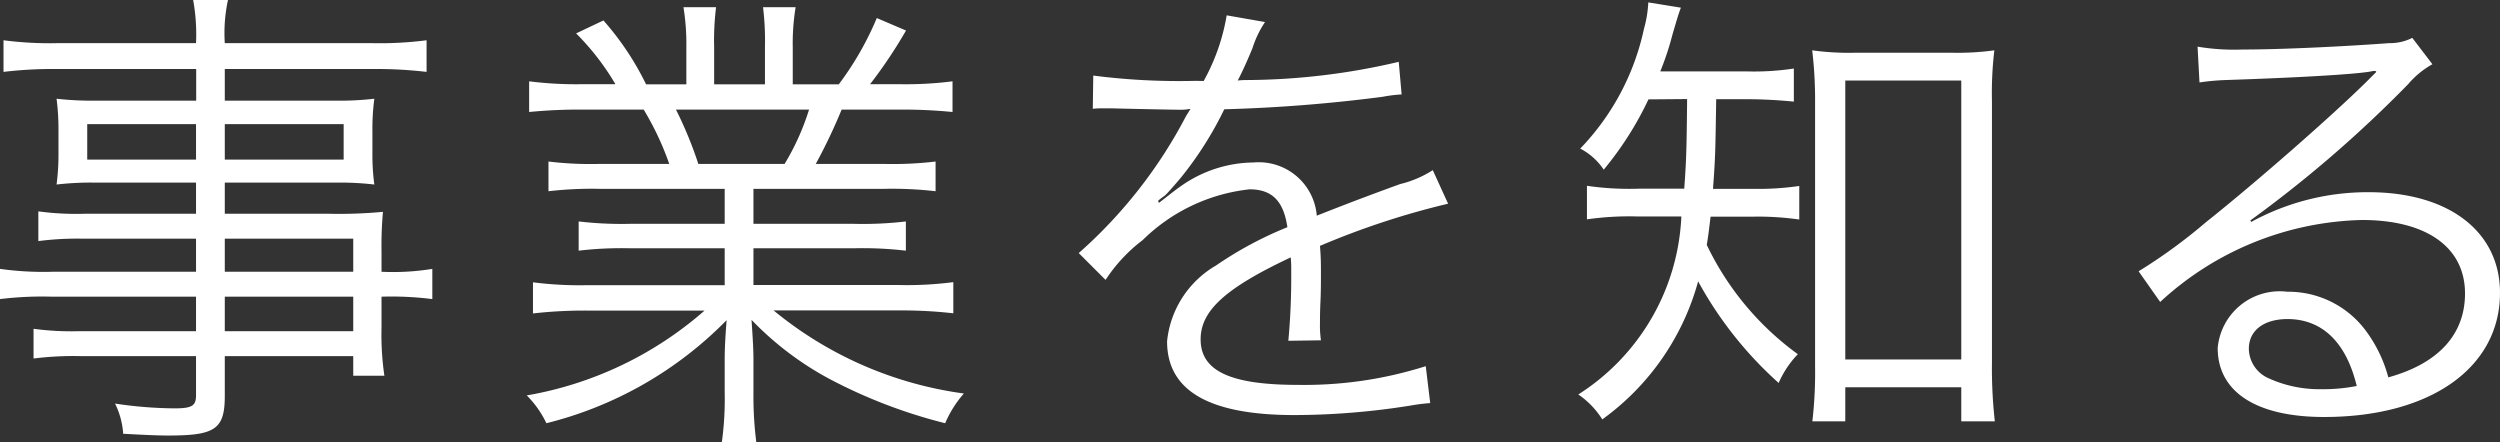 <svg xmlns="http://www.w3.org/2000/svg" width="78.24" height="13.845" viewBox="0 0 78.24 13.845">
  <rect x="0" y="0" width="78.24" height="13.845" fill="#333333" stroke="none"/>
  <path id="パス_10861" data-name="パス 10861" d="M6.915-4.125h-4.5A9.759,9.759,0,0,1,.78-4.215v.945a10.882,10.882,0,0,1,1.635-.075h4.5v1.08H3.27A8.974,8.974,0,0,1,1.83-2.34v.93A10,10,0,0,1,3.3-1.485H6.915v1.23c0,.33-.135.405-.675.405A12.974,12.974,0,0,1,4.38,0a2.473,2.473,0,0,1,.255.945C5.475.99,5.745,1,6.06,1,7.515,1,7.815.8,7.815-.24V-1.485h4.02V-.87h.975a8.844,8.844,0,0,1-.09-1.5v-.975a10.2,10.2,0,0,1,1.59.075v-.945a7.623,7.623,0,0,1-1.59.09v-.63A11.872,11.872,0,0,1,12.765-6a14.66,14.66,0,0,1-1.68.06H7.815v-.975H11.28a9.356,9.356,0,0,1,1.215.06,7.1,7.1,0,0,1-.06-1.005v-.66a7.318,7.318,0,0,1,.06-1.02,9.605,9.605,0,0,1-1.23.06H7.815v-.99h4.62a13.418,13.418,0,0,1,1.695.09v-.99a11.363,11.363,0,0,1-1.725.09H7.815a4.891,4.891,0,0,1,.1-1.35H6.825a6.039,6.039,0,0,1,.09,1.35H2.6a11.131,11.131,0,0,1-1.71-.09v.99a12.838,12.838,0,0,1,1.68-.09h4.35v.99H3.8A10.012,10.012,0,0,1,2.55-9.54a7.46,7.46,0,0,1,.06,1.02v.66a7.1,7.1,0,0,1-.06,1.005,9.457,9.457,0,0,1,1.23-.06H6.915v.975H3.42a8.747,8.747,0,0,1-1.44-.075v.93A9.495,9.495,0,0,1,3.39-5.16H6.915Zm.9,0V-5.16h4.02v1.035Zm0,.78h4.02v1.08H7.815Zm-.9-5.4v1.11H3.51v-1.11Zm.9,0h3.72v1.11H7.815ZM23.46-6.72v1.095H20.49a11.43,11.43,0,0,1-1.6-.075v.915a11.43,11.43,0,0,1,1.6-.075h2.97v1.155h-4.3a11.445,11.445,0,0,1-1.7-.09v.975a14.1,14.1,0,0,1,1.7-.09H22.83A11.374,11.374,0,0,1,17.265-.255a3.125,3.125,0,0,1,.615.87A11.926,11.926,0,0,0,23.52-2.61c-.045.585-.06.915-.06,1.26v.99a9.911,9.911,0,0,1-.09,1.575h1.08a11.359,11.359,0,0,1-.09-1.56v-1c0-.33-.015-.6-.06-1.275A9.826,9.826,0,0,0,26.685-.8,16.081,16.081,0,0,0,30.36.615a3.487,3.487,0,0,1,.585-.93,11.854,11.854,0,0,1-5.955-2.6h3.93a14.282,14.282,0,0,1,1.695.09V-3.8a11.266,11.266,0,0,1-1.71.09H24.36V-4.86h3.15a11.668,11.668,0,0,1,1.62.075V-5.7a11.278,11.278,0,0,1-1.62.075H24.36V-6.72h4.08a11.8,11.8,0,0,1,1.62.075v-.93a11.278,11.278,0,0,1-1.62.075H26.31a17.087,17.087,0,0,0,.81-1.7h1.77a16,16,0,0,1,1.7.075v-.96a11.632,11.632,0,0,1-1.68.09h-.9a14.913,14.913,0,0,0,1.125-1.68l-.915-.39A9.638,9.638,0,0,1,27.03-9.99H25.59v-1.155a7.019,7.019,0,0,1,.09-1.26H24.66a8.717,8.717,0,0,1,.06,1.245v1.17H23.13v-1.17a8.453,8.453,0,0,1,.06-1.245H22.17a7.254,7.254,0,0,1,.09,1.26V-9.99H21a8.908,8.908,0,0,0-1.335-2l-.855.405a7.873,7.873,0,0,1,1.23,1.59H19.005a11.682,11.682,0,0,1-1.665-.09v.96A16,16,0,0,1,19.035-9.2h1.89a9.042,9.042,0,0,1,.8,1.7H19.545a10.918,10.918,0,0,1-1.6-.075v.93a11.693,11.693,0,0,1,1.6-.075Zm-.825-.78a12.33,12.33,0,0,0-.7-1.7H26.1a7.7,7.7,0,0,1-.765,1.7Zm15.57-2.6a20.989,20.989,0,0,1-3.21-.165L34.98-9.225a2.66,2.66,0,0,1,.33-.015h.24c.555.015,1.965.045,2.205.045a1.661,1.661,0,0,0,.285-.03L37.9-9a14.926,14.926,0,0,1-3.36,4.29l.84.84A4.963,4.963,0,0,1,36.54-5.115a5.635,5.635,0,0,1,3.345-1.59c.7,0,1.065.36,1.185,1.185a11.644,11.644,0,0,0-2.235,1.2,3.1,3.1,0,0,0-1.53,2.37c0,1.545,1.305,2.31,3.99,2.31A23.271,23.271,0,0,0,44.94.06a5.9,5.9,0,0,1,.6-.075L45.4-1.17a12.568,12.568,0,0,1-4,.585c-2.115,0-3.045-.435-3.045-1.425,0-.9.78-1.605,2.82-2.565a3.941,3.941,0,0,1,.015.45,21.571,21.571,0,0,1-.09,2.16l1.02-.015a3.26,3.26,0,0,1-.03-.54c0-.135,0-.345.015-.675.015-.3.015-.63.015-.825,0-.375,0-.525-.03-.915A24.9,24.9,0,0,1,46.1-6.255l-.48-1.05a3.3,3.3,0,0,1-1.02.435c-.66.24-1.515.555-2.61.99a1.821,1.821,0,0,0-1.98-1.665,3.992,3.992,0,0,0-2.265.735c-.15.105-.15.105-.69.525a.115.115,0,0,1-.03-.045v-.015a.015.015,0,0,0,.015-.015c.015-.015.09-.075.195-.15.06-.045.36-.39.51-.57a11.061,11.061,0,0,0,1.35-2.13,48.433,48.433,0,0,0,4.95-.39,4.676,4.676,0,0,1,.6-.075l-.09-1.02a21.112,21.112,0,0,1-4.725.57,2.553,2.553,0,0,0-.315.015c.075-.135.27-.54.465-1.02a3.185,3.185,0,0,1,.39-.81l-1.2-.21a6.366,6.366,0,0,1-.72,2.055Zm15.375.57c-.015,1.665-.03,1.98-.09,2.805H52.065a9.121,9.121,0,0,1-1.62-.09v1.05a9.25,9.25,0,0,1,1.59-.09H53.4A6.966,6.966,0,0,1,50.175-.285a2.657,2.657,0,0,1,.75.78,7.886,7.886,0,0,0,3-4.32,11.922,11.922,0,0,0,2.52,3.18,3.043,3.043,0,0,1,.6-.9,9.044,9.044,0,0,1-2.85-3.42c.06-.36.075-.54.12-.885h1.35a9.2,9.2,0,0,1,1.425.09V-6.81a8.807,8.807,0,0,1-1.425.09H54.39c.075-1.005.075-1.185.1-2.805h.96c.51,0,1,.03,1.47.075v-1.035a8.32,8.32,0,0,1-1.47.09H52.74a9.112,9.112,0,0,0,.39-1.185c.135-.45.165-.57.255-.81l-1.02-.165a3.664,3.664,0,0,1-.135.825,7.721,7.721,0,0,1-1.995,3.75,1.974,1.974,0,0,1,.735.66,10.329,10.329,0,0,0,1.4-2.2ZM58.53-.51h3.63V.555h1.05a14.85,14.85,0,0,1-.09-1.815V-9.48a11.35,11.35,0,0,1,.075-1.575,8.418,8.418,0,0,1-1.35.075h-3a8.305,8.305,0,0,1-1.35-.075,13.1,13.1,0,0,1,.09,1.575v8.325A13.345,13.345,0,0,1,57.5.555H58.53Zm0-9.6h3.63v8.73H58.53Zm11.085.06a7.389,7.389,0,0,1,.81-.075c2.28-.075,4.08-.18,4.56-.27a.58.58,0,0,1,.135-.015l.03.03-.06.06-.06.06-.21.21c-1.035,1.02-3.4,3.1-5.01,4.38a16.711,16.711,0,0,1-2.1,1.53l.675.96A9.626,9.626,0,0,1,74.7-5.745c2.025,0,3.225.855,3.225,2.3,0,1.275-.825,2.19-2.4,2.625a4.294,4.294,0,0,0-.69-1.44A3.021,3.021,0,0,0,72.36-3.5,1.948,1.948,0,0,0,70.185-1.74c0,1.38,1.215,2.16,3.33,2.16,3.33,0,5.505-1.545,5.505-3.885,0-1.92-1.605-3.15-4.11-3.15a7.6,7.6,0,0,0-3.675.93l-.03-.045A38.49,38.49,0,0,0,76.14-9.99a2.768,2.768,0,0,1,.765-.63l-.63-.825a1.534,1.534,0,0,1-.72.165c-1.35.1-3.345.2-4.59.2a6.927,6.927,0,0,1-1.41-.09Zm4.92,9.5a5.4,5.4,0,0,1-1.1.1A3.833,3.833,0,0,1,71.76-.8a1.023,1.023,0,0,1-.6-.915c0-.57.465-.93,1.215-.93C73.455-2.64,74.205-1.92,74.535-.555Z" transform="translate(-0.78 12.63)" fill="#fff"/>
</svg>
